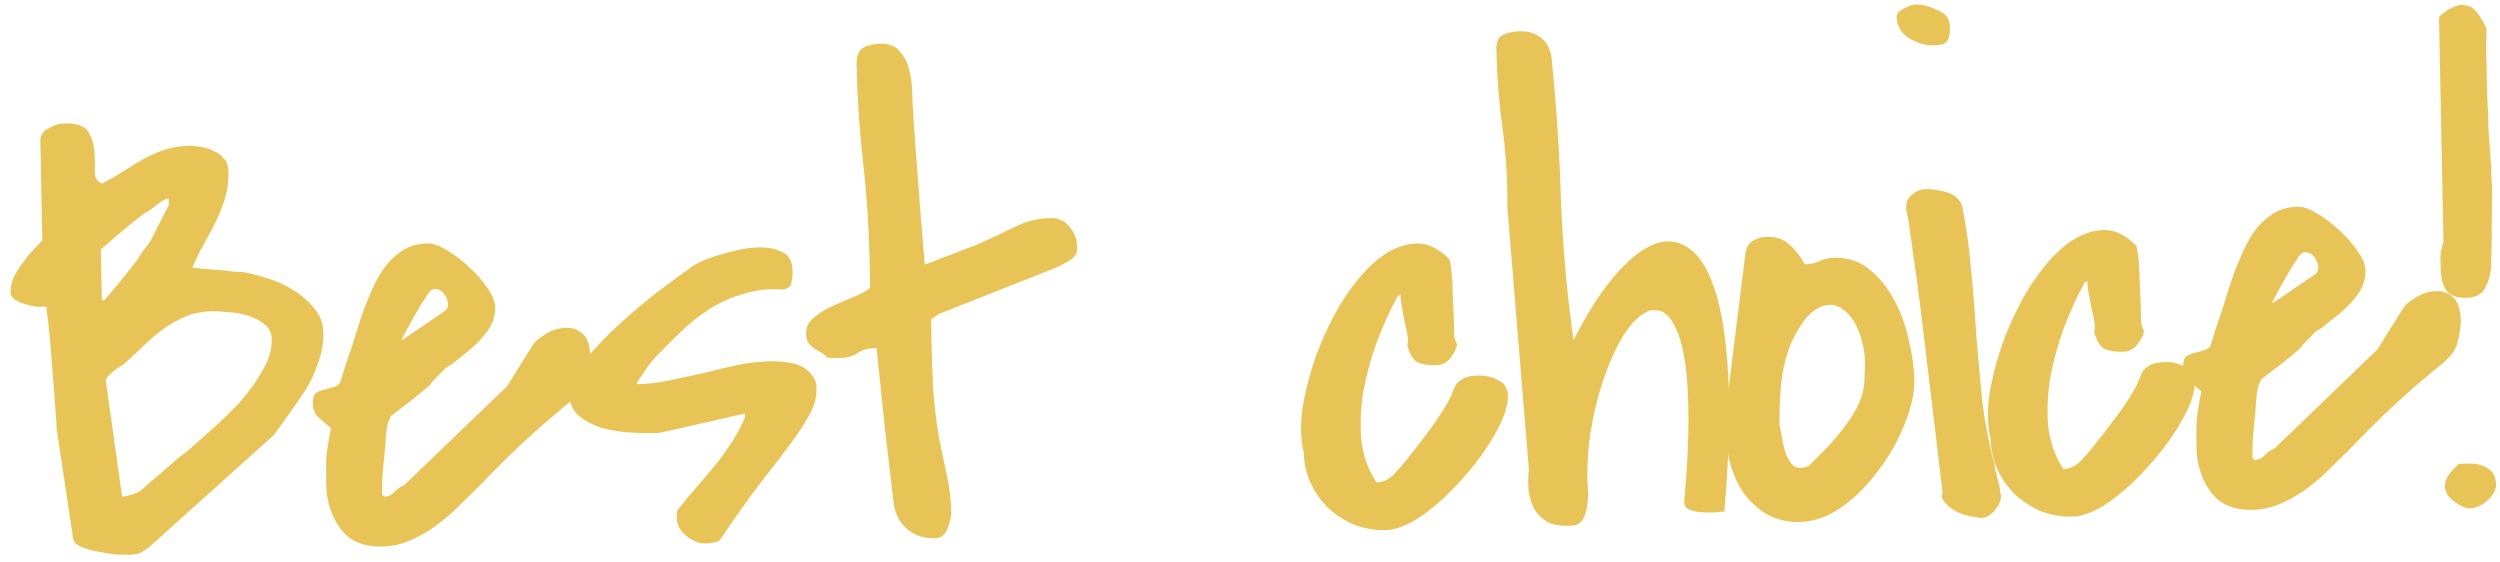 <svg width="298" height="67" fill="none" xmlns="http://www.w3.org/2000/svg"><path d="M291.44 57.976C291.43 57.456 291.602 56.957 291.957 56.481C292.365 56.005 292.748 55.606 293.106 55.287L294.356 55.262C295.241 55.245 295.974 55.439 296.555 55.844C297.187 56.197 297.512 56.841 297.531 57.779C297.537 58.091 297.439 58.432 297.238 58.8C297.036 59.117 296.756 59.435 296.398 59.754C296.09 60.021 295.73 60.236 295.316 60.401C294.903 60.565 294.513 60.625 294.148 60.58C293.625 60.486 293.046 60.185 292.411 59.676C291.776 59.168 291.452 58.601 291.44 57.976ZM290.929 31.966C290.918 31.393 290.909 30.898 290.9 30.482C290.943 30.012 291.063 29.489 291.26 28.912L290.736 2.198C290.733 2.042 290.834 1.884 291.039 1.723C291.296 1.51 291.552 1.323 291.81 1.161C292.119 0.999 292.403 0.863 292.661 0.754C292.972 0.644 293.179 0.587 293.283 0.585C294.168 0.568 294.825 0.868 295.254 1.484C295.735 2.1 296.112 2.744 296.386 3.416C296.394 3.832 296.382 4.536 296.349 5.526C296.368 6.463 296.388 7.479 296.409 8.572C296.43 9.614 296.45 10.629 296.469 11.619C296.54 12.607 296.58 13.284 296.587 13.648C296.592 13.908 296.603 14.481 296.621 15.366C296.689 16.199 296.759 17.135 296.832 18.175C296.903 19.164 296.948 20.101 296.965 20.986C297.035 21.87 297.071 22.416 297.076 22.625C297.081 22.885 297.065 23.432 297.03 24.266C297.046 25.1 297.038 26.011 297.005 27.002C297.024 27.939 297.016 28.877 296.982 29.815C296.949 30.754 296.936 31.431 296.944 31.848C296.858 32.787 296.614 33.625 296.212 34.362C295.81 35.1 295.062 35.479 293.968 35.501C292.823 35.523 292.035 35.226 291.606 34.609C291.178 33.992 290.952 33.111 290.929 31.966Z" fill="#E8C457"/><path d="M293.338 38.404C293.252 39.343 293.136 40.075 292.99 40.599C292.896 41.122 292.697 41.594 292.393 42.017C292.088 42.44 291.654 42.891 291.091 43.371C290.526 43.799 289.757 44.439 288.784 45.292C287.81 46.092 286.607 47.158 285.174 48.488C283.742 49.818 282.005 51.546 279.963 53.669C279.145 54.467 278.301 55.291 277.432 56.141C276.564 56.992 275.641 57.765 274.665 58.462C273.74 59.105 272.761 59.645 271.727 60.082C270.694 60.519 269.605 60.749 268.459 60.771C266.22 60.815 264.565 60.092 263.494 58.603C262.423 57.113 261.868 55.379 261.829 53.4C261.803 52.098 261.808 51.004 261.843 50.118C261.929 49.231 262.115 48.081 262.4 46.669C261.817 46.159 261.314 45.726 260.89 45.37C260.465 44.962 260.246 44.419 260.233 43.742C260.22 43.117 260.342 42.698 260.599 42.485C260.907 42.27 261.243 42.133 261.607 42.074C262.021 41.962 262.41 41.85 262.772 41.739C263.135 41.627 263.391 41.414 263.541 41.099C263.639 40.784 263.81 40.208 264.054 39.369C264.35 38.53 264.646 37.665 264.941 36.773C265.235 35.83 265.504 34.965 265.749 34.179C266.045 33.34 266.242 32.763 266.34 32.448C266.688 31.556 267.061 30.663 267.46 29.769C267.91 28.823 268.415 27.98 268.973 27.239C269.584 26.498 270.275 25.885 271.047 25.401C271.871 24.916 272.83 24.663 273.923 24.642C274.548 24.629 275.309 24.901 276.205 25.456C277.154 26.011 278.053 26.696 278.902 27.513C279.751 28.278 280.47 29.097 281.06 29.971C281.651 30.845 281.952 31.595 281.964 32.22C281.979 33.001 281.811 33.733 281.46 34.417C281.108 35.05 280.651 35.658 280.089 36.242C279.579 36.773 279.016 37.279 278.4 37.76C277.784 38.24 277.22 38.694 276.708 39.121C276.656 39.122 276.553 39.176 276.398 39.283C276.244 39.391 276.116 39.471 276.012 39.525C275.961 39.578 275.834 39.711 275.63 39.924C275.476 40.083 275.298 40.269 275.094 40.481C274.889 40.694 274.685 40.906 274.481 41.118C274.329 41.33 274.227 41.462 274.176 41.515C274.023 41.674 273.716 41.941 273.254 42.314C272.844 42.635 272.382 43.009 271.87 43.435C271.356 43.81 270.868 44.184 270.407 44.558C269.997 44.879 269.714 45.093 269.56 45.2L269.26 45.831C269.16 46.041 269.065 46.512 268.975 47.243C268.936 47.921 268.873 48.704 268.787 49.591C268.7 50.478 268.614 51.392 268.528 52.331C268.493 53.217 268.481 53.947 268.493 54.52C268.494 54.572 268.521 54.623 268.574 54.674C268.68 54.776 268.759 54.827 268.811 54.826C269.228 54.818 269.615 54.628 269.972 54.256C270.329 53.884 270.715 53.616 271.128 53.452L283.399 41.647L286.505 36.663C286.758 36.293 287.245 35.893 287.966 35.462C288.738 34.978 289.515 34.728 290.296 34.713C291.076 34.646 291.757 34.867 292.34 35.376C292.976 35.885 293.308 36.894 293.338 38.404ZM276.034 32.649C276.29 32.435 276.388 32.121 276.328 31.705C276.268 31.29 276.104 30.928 275.838 30.621C275.623 30.312 275.333 30.136 274.968 30.091C274.601 29.994 274.266 30.183 273.963 30.658C273.811 30.869 273.533 31.291 273.128 31.924C272.776 32.556 272.398 33.215 271.995 33.9C271.643 34.532 271.341 35.085 271.09 35.559C270.839 36.032 270.79 36.216 270.944 36.108L276.034 32.649Z" fill="#E8C457"/><path d="M237.287 52.319C236.892 50.764 236.856 48.915 237.178 46.773C237.553 44.63 238.136 42.483 238.927 40.331C239.77 38.127 240.797 36.049 242.009 34.098C243.273 32.145 244.597 30.583 245.98 29.409C247.416 28.235 248.861 27.582 250.317 27.449C251.825 27.263 253.269 27.886 254.652 29.317C254.653 29.369 254.681 29.499 254.738 29.706C254.794 29.914 254.855 30.355 254.92 31.031C254.984 31.655 255.028 32.566 255.052 33.764C255.126 34.908 255.183 36.496 255.223 38.527C255.277 38.63 255.333 38.811 255.39 39.07C255.498 39.277 255.554 39.432 255.556 39.536C255.411 40.112 255.109 40.665 254.65 41.195C254.243 41.672 253.701 41.917 253.024 41.93C252.139 41.947 251.407 41.831 250.829 41.582C250.302 41.28 249.898 40.585 249.616 39.496C249.717 39.338 249.737 39.025 249.676 38.557C249.614 38.038 249.498 37.467 249.33 36.845C249.213 36.222 249.097 35.599 248.981 34.977C248.864 34.354 248.802 33.86 248.795 33.496C248.743 33.497 248.666 33.55 248.564 33.656C248.513 33.709 248.462 33.763 248.411 33.816C247.556 35.395 246.757 37.156 246.014 39.098C245.322 40.987 244.787 42.925 244.409 44.912C244.082 46.846 243.99 48.775 244.132 50.7C244.326 52.623 244.933 54.357 245.953 55.899C246.682 55.885 247.353 55.585 247.967 55C248.579 54.363 249.089 53.78 249.495 53.251C250.36 52.193 251.198 51.108 252.01 49.998C252.874 48.887 253.659 47.726 254.364 46.514C254.666 45.987 254.891 45.514 255.04 45.094C255.188 44.675 255.363 44.332 255.566 44.068C255.822 43.803 256.13 43.588 256.491 43.425C256.853 43.261 257.398 43.172 258.127 43.158C258.96 43.142 259.746 43.335 260.483 43.737C261.219 44.087 261.596 44.705 261.613 45.59C261.637 46.788 261.119 48.309 260.062 50.153C259.055 51.944 257.787 53.688 256.257 55.385C254.78 57.081 253.194 58.544 251.499 59.776C249.803 60.955 248.304 61.557 247.002 61.583C245.752 61.608 244.524 61.397 243.317 60.952C242.161 60.454 241.133 59.797 240.231 58.981C239.381 58.164 238.685 57.188 238.142 56.053C237.599 54.917 237.314 53.673 237.287 52.319Z" fill="#E8C457"/><path d="M231.57 58.839C230.947 53.641 230.417 49.198 229.98 45.508C229.543 41.818 229.17 38.725 228.861 36.231C228.551 33.737 228.278 31.762 228.041 30.308C227.855 28.801 227.703 27.684 227.585 26.957C227.465 26.178 227.377 25.659 227.32 25.4C227.263 25.14 227.233 24.985 227.232 24.933L227.226 24.62C227.215 24.047 227.44 23.574 227.902 23.201C228.414 22.774 228.931 22.555 229.452 22.545C230.233 22.53 231.068 22.643 231.959 22.887C232.901 23.128 233.537 23.663 233.866 24.49C234.384 27.032 234.747 29.604 234.955 32.205C235.214 34.804 235.421 37.405 235.577 40.006C235.783 42.555 236.016 45.129 236.275 47.728C236.587 50.327 237.08 52.896 237.755 55.435C237.757 55.539 237.787 55.747 237.845 56.059C237.955 56.369 238.04 56.706 238.099 57.069C238.211 57.432 238.295 57.769 238.354 58.08C238.412 58.392 238.442 58.599 238.444 58.704L238.447 58.86C238.448 58.912 238.475 58.964 238.528 59.014C238.54 59.639 238.266 60.27 237.706 60.906C237.145 61.542 236.551 61.814 235.925 61.722C235.767 61.673 235.375 61.603 234.748 61.511C234.172 61.366 233.779 61.243 233.569 61.144C233.412 61.094 233.201 60.994 232.938 60.843C232.673 60.64 232.409 60.437 232.145 60.234C231.932 60.029 231.745 59.799 231.584 59.541C231.423 59.284 231.418 59.05 231.57 58.839ZM226.079 1.982C226.072 1.618 226.352 1.3 226.92 1.028C227.538 0.703 228.004 0.538 228.316 0.532C229.098 0.516 229.961 0.734 230.908 1.184C231.905 1.581 232.413 2.223 232.43 3.108C232.448 3.993 232.329 4.594 232.075 4.912C231.873 5.228 231.329 5.395 230.444 5.413C229.507 5.431 228.537 5.138 227.535 4.532C226.586 3.926 226.1 3.076 226.079 1.982Z" fill="#E8C457"/><path d="M205.555 50.362L208.051 30.232C208.142 29.552 208.419 29.052 208.882 28.73C209.396 28.408 209.966 28.24 210.591 28.228C211.736 28.206 212.654 28.526 213.345 29.19C214.034 29.802 214.622 30.571 215.109 31.5L215.187 31.498C215.812 31.486 216.357 31.371 216.821 31.153C217.337 30.883 217.959 30.74 218.688 30.726C220.355 30.693 221.771 31.186 222.937 32.206C224.155 33.224 225.143 34.48 225.902 35.976C226.66 37.42 227.211 38.998 227.558 40.71C227.956 42.422 228.168 43.928 228.193 45.23C228.224 46.792 227.842 48.545 227.046 50.488C226.303 52.43 225.271 54.273 223.951 56.018C222.683 57.762 221.227 59.223 219.583 60.402C217.939 61.58 216.258 62.186 214.54 62.22C212.977 62.25 211.616 61.913 210.456 61.206C209.349 60.498 208.419 59.605 207.669 58.526C206.969 57.393 206.45 56.127 206.11 54.727C205.77 53.328 205.586 51.951 205.56 50.597L205.555 50.362ZM212.126 50.702C212.24 51.221 212.356 51.818 212.473 52.493C212.591 53.168 212.759 53.789 212.979 54.358C213.197 54.875 213.492 55.286 213.863 55.591C214.284 55.843 214.857 55.832 215.581 55.557C216.246 54.919 216.961 54.202 217.727 53.406C218.492 52.609 219.205 51.762 219.865 50.863C220.576 49.964 221.157 49.014 221.606 48.016C222.055 47.017 222.269 45.971 222.248 44.878C222.421 43.103 222.259 41.491 221.762 40.043C221.264 38.542 220.566 37.487 219.668 36.88C218.822 36.219 217.857 36.16 216.774 36.702C215.689 37.192 214.622 38.542 213.571 40.75C212.973 42.116 212.562 43.713 212.337 45.541C212.163 47.316 212.091 48.958 212.121 50.468L212.126 50.702Z" fill="#E8C457"/><path d="M179.67 24.615C179.713 21.489 179.521 18.367 179.096 15.25C178.67 12.133 178.427 9.038 178.367 5.965C178.347 4.976 178.622 4.372 179.19 4.152C179.758 3.88 180.407 3.737 181.136 3.723C182.177 3.703 183.042 3.972 183.73 4.532C184.418 5.091 184.825 5.891 184.949 6.93C185.529 12.597 185.9 18.216 186.061 23.787C186.274 29.304 186.774 34.895 187.562 40.557C189.066 37.559 190.633 35.079 192.261 33.12C193.89 31.16 195.453 29.854 196.951 29.199C198.501 28.544 199.909 28.646 201.176 29.507C202.495 30.314 203.569 31.986 204.4 34.523C205.231 37.007 205.767 40.434 206.009 44.806C206.25 49.125 206.095 54.519 205.545 60.99C205.18 60.997 204.738 61.032 204.219 61.094C203.698 61.104 203.177 61.088 202.655 61.046C202.185 61.004 201.767 60.908 201.399 60.758C201.031 60.609 200.817 60.327 200.757 59.912C201.097 55.998 201.267 52.713 201.267 50.056C201.267 47.399 201.146 45.214 200.904 43.499C200.662 41.785 200.35 40.489 199.968 39.611C199.585 38.681 199.181 38.011 198.757 37.603C198.332 37.194 197.911 36.994 197.495 37.002C197.129 36.958 196.843 36.963 196.635 37.019C195.498 37.458 194.424 38.495 193.415 40.13C192.457 41.764 191.634 43.655 190.947 45.804C190.26 47.954 189.758 50.23 189.44 52.632C189.174 54.982 189.137 57.092 189.33 58.964C189.286 59.381 189.242 59.799 189.198 60.217C189.155 60.634 189.058 61.027 188.909 61.394C188.812 61.761 188.61 62.077 188.303 62.344C188.046 62.557 187.632 62.67 187.059 62.681C185.965 62.702 185.077 62.537 184.392 62.186C183.759 61.782 183.254 61.271 182.878 60.653C182.553 60.034 182.33 59.309 182.21 58.478C182.141 57.646 182.151 56.786 182.237 55.899L179.67 24.615Z" fill="#E8C457"/><path d="M155.412 53.925C155.017 52.37 154.981 50.522 155.304 48.379C155.678 46.236 156.261 44.089 157.053 41.938C157.895 39.733 158.922 37.655 160.134 35.704C161.398 33.752 162.722 32.189 164.105 31.016C165.541 29.842 166.987 29.188 168.443 29.055C169.95 28.87 171.394 29.492 172.777 30.924C172.778 30.976 172.807 31.106 172.863 31.313C172.919 31.52 172.98 31.962 173.045 32.638C173.109 33.261 173.153 34.172 173.177 35.37C173.251 36.515 173.309 38.102 173.348 40.133C173.402 40.236 173.458 40.417 173.515 40.677C173.624 40.883 173.679 41.038 173.681 41.142C173.536 41.718 173.234 42.271 172.776 42.801C172.368 43.278 171.826 43.523 171.149 43.536C170.264 43.554 169.532 43.438 168.954 43.189C168.427 42.886 168.023 42.191 167.741 41.103C167.842 40.944 167.862 40.632 167.801 40.164C167.739 39.644 167.623 39.073 167.455 38.452C167.338 37.829 167.222 37.206 167.106 36.583C166.989 35.96 166.927 35.467 166.92 35.102C166.868 35.103 166.791 35.157 166.689 35.263C166.638 35.316 166.587 35.369 166.536 35.422C165.681 37.002 164.882 38.763 164.139 40.705C163.447 42.593 162.912 44.532 162.534 46.518C162.207 48.452 162.115 50.382 162.257 52.306C162.451 54.23 163.058 55.963 164.078 57.506C164.807 57.492 165.478 57.192 166.092 56.607C166.705 55.97 167.214 55.387 167.62 54.858C168.485 53.799 169.324 52.715 170.135 51.605C170.999 50.494 171.784 49.332 172.489 48.12C172.791 47.593 173.017 47.12 173.165 46.7C173.313 46.281 173.488 45.939 173.692 45.674C173.947 45.409 174.255 45.194 174.617 45.031C174.978 44.868 175.523 44.779 176.252 44.765C177.085 44.748 177.871 44.941 178.608 45.343C179.344 45.694 179.721 46.311 179.738 47.197C179.762 48.394 179.245 49.915 178.187 51.759C177.18 53.55 175.912 55.294 174.382 56.991C172.905 58.687 171.319 60.151 169.624 61.382C167.928 62.562 166.429 63.164 165.127 63.19C163.877 63.214 162.649 63.004 161.442 62.559C160.286 62.06 159.258 61.403 158.356 60.587C157.507 59.771 156.81 58.794 156.267 57.659C155.724 56.524 155.439 55.279 155.412 53.925Z" fill="#E8C457"/><path d="M104.174 41.49C103.445 41.505 102.798 41.7 102.232 42.075C101.666 42.451 100.993 42.647 100.212 42.662C100.108 42.664 99.821 42.67 99.353 42.679C98.935 42.635 98.674 42.614 98.57 42.616C98.357 42.36 98.118 42.156 97.855 42.005C97.591 41.854 97.328 41.703 97.065 41.552C96.8 41.349 96.561 41.119 96.348 40.863C96.186 40.605 96.101 40.242 96.092 39.774C96.077 38.993 96.377 38.361 96.993 37.881C97.607 37.348 98.328 36.891 99.154 36.51C99.98 36.129 100.806 35.774 101.633 35.445C102.512 35.116 103.208 34.737 103.721 34.31L103.653 30.874C103.578 27.02 103.32 23.17 102.88 19.324C102.439 15.426 102.181 11.576 102.106 7.775C102.086 6.733 102.333 6.051 102.847 5.728C103.362 5.406 104.062 5.236 104.947 5.218C105.989 5.198 106.75 5.495 107.231 6.111C107.763 6.674 108.142 7.396 108.367 8.277C108.592 9.106 108.714 10.015 108.733 11.005C108.752 11.942 108.794 12.748 108.859 13.424C108.872 14.101 108.948 15.298 109.086 17.014C109.223 18.731 109.363 20.551 109.505 22.476C109.647 24.401 109.787 26.221 109.925 27.938C110.063 29.654 110.164 30.85 110.23 31.526C110.437 31.47 110.825 31.332 111.394 31.113C112.014 30.84 112.66 30.593 113.333 30.371C114.005 30.098 114.625 29.851 115.194 29.631C115.814 29.411 116.254 29.246 116.512 29.137C117.855 28.537 119.249 27.885 120.693 27.179C122.137 26.422 123.614 26.028 125.124 25.998C126.166 25.978 126.954 26.327 127.489 27.046C128.075 27.712 128.377 28.513 128.396 29.451C128.409 30.127 128.158 30.627 127.644 30.95C127.129 31.273 126.588 31.57 126.02 31.841L111.909 37.432C111.754 37.539 111.6 37.646 111.446 37.753C111.291 37.809 111.137 37.916 110.983 38.075L111.033 40.575C111.068 42.397 111.132 44.297 111.222 46.275C111.364 48.2 111.583 50.071 111.88 51.888C112.171 53.445 112.487 54.976 112.829 56.48C113.171 57.984 113.358 59.517 113.388 61.079C113.398 61.548 113.254 62.176 112.956 62.963C112.659 63.75 112.172 64.15 111.495 64.164C110.089 64.191 108.936 63.797 108.034 62.981C107.132 62.166 106.616 61.056 106.484 59.652C106.17 56.949 105.826 53.986 105.45 50.764C105.126 47.541 104.805 44.447 104.487 41.484L104.174 41.49Z" fill="#E8C457"/><path d="M80.677 61.799C80.672 61.538 80.668 61.304 80.664 61.096C80.712 60.887 80.838 60.676 81.042 60.463C81.651 59.67 82.339 58.849 83.103 58.001C83.867 57.1 84.605 56.226 85.318 55.379C86.03 54.479 86.689 53.554 87.295 52.605C87.902 51.655 88.404 50.708 88.802 49.762L88.793 49.294L78.602 51.603L77.43 51.626C76.701 51.641 75.789 51.606 74.693 51.524C73.65 51.44 72.604 51.252 71.557 50.96C70.56 50.615 69.691 50.137 68.95 49.527C68.261 48.915 67.906 48.089 67.886 47.047C67.914 45.848 68.513 44.508 69.682 43.027C70.851 41.545 72.229 40.086 73.816 38.648C75.402 37.21 76.991 35.877 78.582 34.647C80.225 33.417 81.534 32.453 82.51 31.757C83.592 31.111 84.884 30.591 86.387 30.197C87.889 29.75 89.264 29.515 90.514 29.49C91.556 29.47 92.471 29.66 93.26 30.062C94.049 30.411 94.454 31.158 94.477 32.304C94.486 32.773 94.442 33.216 94.346 33.635C94.302 34.052 93.996 34.345 93.426 34.512C91.756 34.389 90.197 34.55 88.747 34.995C87.296 35.388 85.927 35.988 84.641 36.794C83.354 37.601 82.149 38.562 81.025 39.678C79.9 40.742 78.802 41.858 77.73 43.025C77.425 43.396 77.045 43.924 76.589 44.61C76.133 45.244 75.906 45.613 75.908 45.718L75.909 45.796C77.263 45.769 78.589 45.613 79.885 45.327C81.234 45.04 82.557 44.754 83.854 44.468C85.201 44.129 86.524 43.816 87.82 43.53C89.169 43.243 90.547 43.086 91.953 43.059C92.473 43.048 93.047 43.089 93.674 43.181C94.3 43.221 94.876 43.366 95.402 43.616C95.98 43.865 96.429 44.221 96.751 44.683C97.124 45.093 97.317 45.636 97.33 46.313C97.349 47.302 97.108 48.271 96.606 49.218C96.154 50.113 95.447 51.221 94.483 52.542C93.57 53.81 92.376 55.37 90.902 57.222C89.48 59.074 87.781 61.451 85.807 64.355C85.706 64.513 85.447 64.623 85.032 64.683C84.668 64.742 84.356 64.774 84.096 64.779C83.367 64.794 82.606 64.496 81.812 63.886C81.071 63.276 80.693 62.58 80.677 61.799Z" fill="#E8C457"/><path d="M70.396 42.778C70.31 43.717 70.194 44.449 70.048 44.973C69.954 45.496 69.755 45.968 69.451 46.391C69.147 46.814 68.713 47.265 68.149 47.745C67.585 48.173 66.816 48.813 65.843 49.666C64.869 50.466 63.665 51.532 62.233 52.862C60.8 54.193 59.063 55.92 57.021 58.043C56.203 58.841 55.36 59.665 54.491 60.515C53.622 61.366 52.7 62.139 51.723 62.836C50.798 63.479 49.819 64.019 48.786 64.456C47.752 64.893 46.663 65.123 45.517 65.145C43.278 65.189 41.623 64.466 40.552 62.977C39.481 61.487 38.926 59.753 38.887 57.774C38.862 56.472 38.866 55.378 38.901 54.492C38.988 53.605 39.174 52.455 39.458 51.043C38.875 50.533 38.372 50.1 37.948 49.744C37.523 49.336 37.304 48.793 37.291 48.116C37.279 47.491 37.401 47.072 37.657 46.859C37.966 46.644 38.301 46.507 38.665 46.448C39.08 46.336 39.468 46.224 39.831 46.113C40.193 46.001 40.449 45.788 40.599 45.472C40.697 45.158 40.868 44.582 41.112 43.743C41.408 42.904 41.704 42.039 41.999 41.147C42.293 40.204 42.563 39.339 42.808 38.553C43.104 37.714 43.301 37.137 43.399 36.822C43.746 35.93 44.119 35.037 44.519 34.143C44.969 33.197 45.473 32.353 46.032 31.613C46.642 30.872 47.334 30.259 48.105 29.775C48.929 29.29 49.888 29.037 50.982 29.016C51.606 29.003 52.367 29.275 53.264 29.83C54.212 30.385 55.111 31.07 55.961 31.887C56.809 32.652 57.529 33.471 58.119 34.345C58.709 35.219 59.01 35.969 59.023 36.594C59.038 37.375 58.87 38.107 58.519 38.792C58.166 39.424 57.709 40.032 57.148 40.616C56.637 41.147 56.074 41.653 55.459 42.133C54.843 42.614 54.279 43.068 53.766 43.495C53.714 43.496 53.611 43.55 53.457 43.657C53.303 43.765 53.174 43.845 53.071 43.899C53.02 43.953 52.892 44.085 52.688 44.298C52.535 44.457 52.356 44.643 52.152 44.855C51.948 45.068 51.744 45.28 51.539 45.492C51.387 45.704 51.286 45.836 51.235 45.889C51.081 46.048 50.774 46.315 50.313 46.688C49.902 47.009 49.441 47.383 48.928 47.809C48.414 48.184 47.927 48.559 47.465 48.932C47.055 49.253 46.773 49.467 46.618 49.574L46.318 50.205C46.218 50.415 46.123 50.886 46.033 51.617C45.995 52.295 45.932 53.078 45.845 53.965C45.758 54.852 45.672 55.766 45.586 56.705C45.552 57.591 45.54 58.321 45.551 58.894C45.552 58.946 45.579 58.997 45.632 59.048C45.739 59.15 45.818 59.201 45.87 59.2C46.286 59.192 46.673 59.002 47.031 58.63C47.388 58.258 47.773 57.99 48.187 57.826L60.458 46.02L63.564 41.037C63.817 40.667 64.304 40.267 65.025 39.836C65.797 39.352 66.573 39.102 67.354 39.087C68.134 39.02 68.816 39.241 69.399 39.75C70.034 40.259 70.366 41.268 70.396 42.778ZM53.092 37.023C53.349 36.809 53.447 36.495 53.386 36.079C53.326 35.664 53.163 35.302 52.896 34.995C52.682 34.687 52.392 34.51 52.026 34.465C51.66 34.368 51.325 34.557 51.022 35.032C50.869 35.243 50.591 35.665 50.187 36.298C49.835 36.93 49.457 37.589 49.053 38.274C48.701 38.906 48.4 39.459 48.148 39.933C47.897 40.407 47.849 40.59 48.003 40.483L53.092 37.023Z" fill="#E8C457"/><path d="M6.72 50.357C6.573 48.172 6.398 45.883 6.195 43.491C6.043 41.097 5.816 38.784 5.511 36.55C5.303 36.554 4.965 36.56 4.496 36.57C4.026 36.527 3.556 36.432 3.084 36.285C2.612 36.138 2.192 35.964 1.823 35.763C1.454 35.509 1.265 35.2 1.258 34.836C1.247 34.263 1.366 33.688 1.615 33.11C1.915 32.479 2.268 31.899 2.675 31.37C3.08 30.789 3.487 30.286 3.895 29.861C4.355 29.384 4.738 28.985 5.044 28.667L4.811 16.794C4.798 16.117 5.127 15.616 5.798 15.29C6.467 14.912 7.089 14.718 7.661 14.707C9.119 14.678 10.063 14.998 10.493 15.667C10.923 16.336 11.173 17.112 11.242 17.996C11.311 18.828 11.326 19.636 11.29 20.418C11.305 21.199 11.601 21.688 12.178 21.885C13.106 21.398 13.982 20.886 14.805 20.349C15.628 19.812 16.426 19.327 17.198 18.895C18.023 18.462 18.85 18.108 19.678 17.831C20.558 17.553 21.493 17.404 22.482 17.385C22.951 17.376 23.447 17.418 23.97 17.512C24.544 17.605 25.069 17.777 25.543 18.028C26.015 18.227 26.412 18.532 26.733 18.943C27.052 19.301 27.218 19.793 27.23 20.418C27.253 21.563 27.117 22.634 26.825 23.629C26.53 24.573 26.158 25.518 25.708 26.464C25.257 27.359 24.779 28.253 24.276 29.149C23.773 30.044 23.322 30.965 22.924 31.91C23.132 31.906 23.524 31.951 24.098 32.044C24.672 32.084 25.272 32.125 25.898 32.165C26.524 32.204 27.124 32.271 27.699 32.364C28.273 32.405 28.664 32.423 28.872 32.419C29.709 32.559 30.677 32.8 31.778 33.143C32.931 33.485 33.982 33.959 34.931 34.566C35.933 35.172 36.781 35.91 37.475 36.782C38.169 37.602 38.526 38.559 38.547 39.652C38.571 40.85 38.36 42.052 37.915 43.259C37.522 44.465 37.022 45.543 36.416 46.492C36.213 46.809 35.91 47.258 35.504 47.839C35.099 48.42 34.694 49.001 34.288 49.581C33.883 50.163 33.502 50.691 33.147 51.167C32.843 51.589 32.665 51.827 32.614 51.88L17.948 65.061C17.436 65.488 16.998 65.783 16.637 65.947C16.275 66.058 15.833 66.119 15.312 66.129C14.948 66.136 14.4 66.121 13.67 66.083C12.991 65.992 12.286 65.876 11.554 65.734C10.822 65.592 10.167 65.396 9.589 65.147C9.063 64.897 8.77 64.564 8.71 64.149L6.732 50.982L6.72 50.357ZM14.551 59.189L14.629 59.188C14.889 59.183 15.278 59.097 15.796 58.93C16.314 58.764 16.649 58.601 16.802 58.442C17.008 58.282 17.34 57.989 17.801 57.563C18.314 57.136 18.852 56.683 19.415 56.203C19.979 55.723 20.491 55.27 20.951 54.844C21.464 54.417 21.849 54.123 22.106 53.962C22.977 53.216 24.001 52.31 25.178 51.245C26.408 50.179 27.558 49.062 28.629 47.895C29.699 46.676 30.586 45.435 31.291 44.17C32.047 42.905 32.414 41.674 32.39 40.476C32.375 39.695 32.103 39.102 31.574 38.695C31.044 38.237 30.386 37.885 29.6 37.64C28.866 37.394 28.082 37.253 27.247 37.217C26.464 37.128 25.786 37.09 25.213 37.101C24.12 37.122 23.108 37.325 22.178 37.707C21.248 38.09 20.372 38.576 19.55 39.166C18.728 39.755 17.933 40.421 17.167 41.166C16.451 41.857 15.709 42.549 14.941 43.241C14.788 43.4 14.557 43.561 14.248 43.724C13.99 43.885 13.733 44.072 13.477 44.286C13.221 44.499 12.991 44.712 12.786 44.924C12.634 45.136 12.587 45.371 12.644 45.63L14.551 59.189ZM19.793 23.689C19.69 23.743 19.51 23.851 19.252 24.012C18.995 24.174 18.738 24.361 18.482 24.574C18.226 24.788 17.969 24.975 17.712 25.136C17.454 25.298 17.274 25.405 17.171 25.459C17.171 25.459 16.889 25.673 16.324 26.101C15.812 26.528 15.222 27.009 14.555 27.543C13.941 28.076 13.351 28.582 12.788 29.062C12.275 29.489 12.019 29.728 12.02 29.78L12.138 35.795L12.451 35.788C12.451 35.788 12.604 35.603 12.909 35.233C13.214 34.862 13.57 34.438 13.978 33.961C14.436 33.431 14.869 32.902 15.275 32.373C15.681 31.844 16.012 31.421 16.266 31.103C16.417 30.84 16.695 30.418 17.101 29.837C17.558 29.255 17.837 28.885 17.938 28.726C18.088 28.411 18.289 28.016 18.54 27.543C18.791 27.069 19.017 26.622 19.217 26.201C19.468 25.727 19.669 25.332 19.819 25.017C20.02 24.648 20.121 24.464 20.121 24.464L20.105 23.683L19.793 23.689Z" fill="#E8C457"/></svg>
